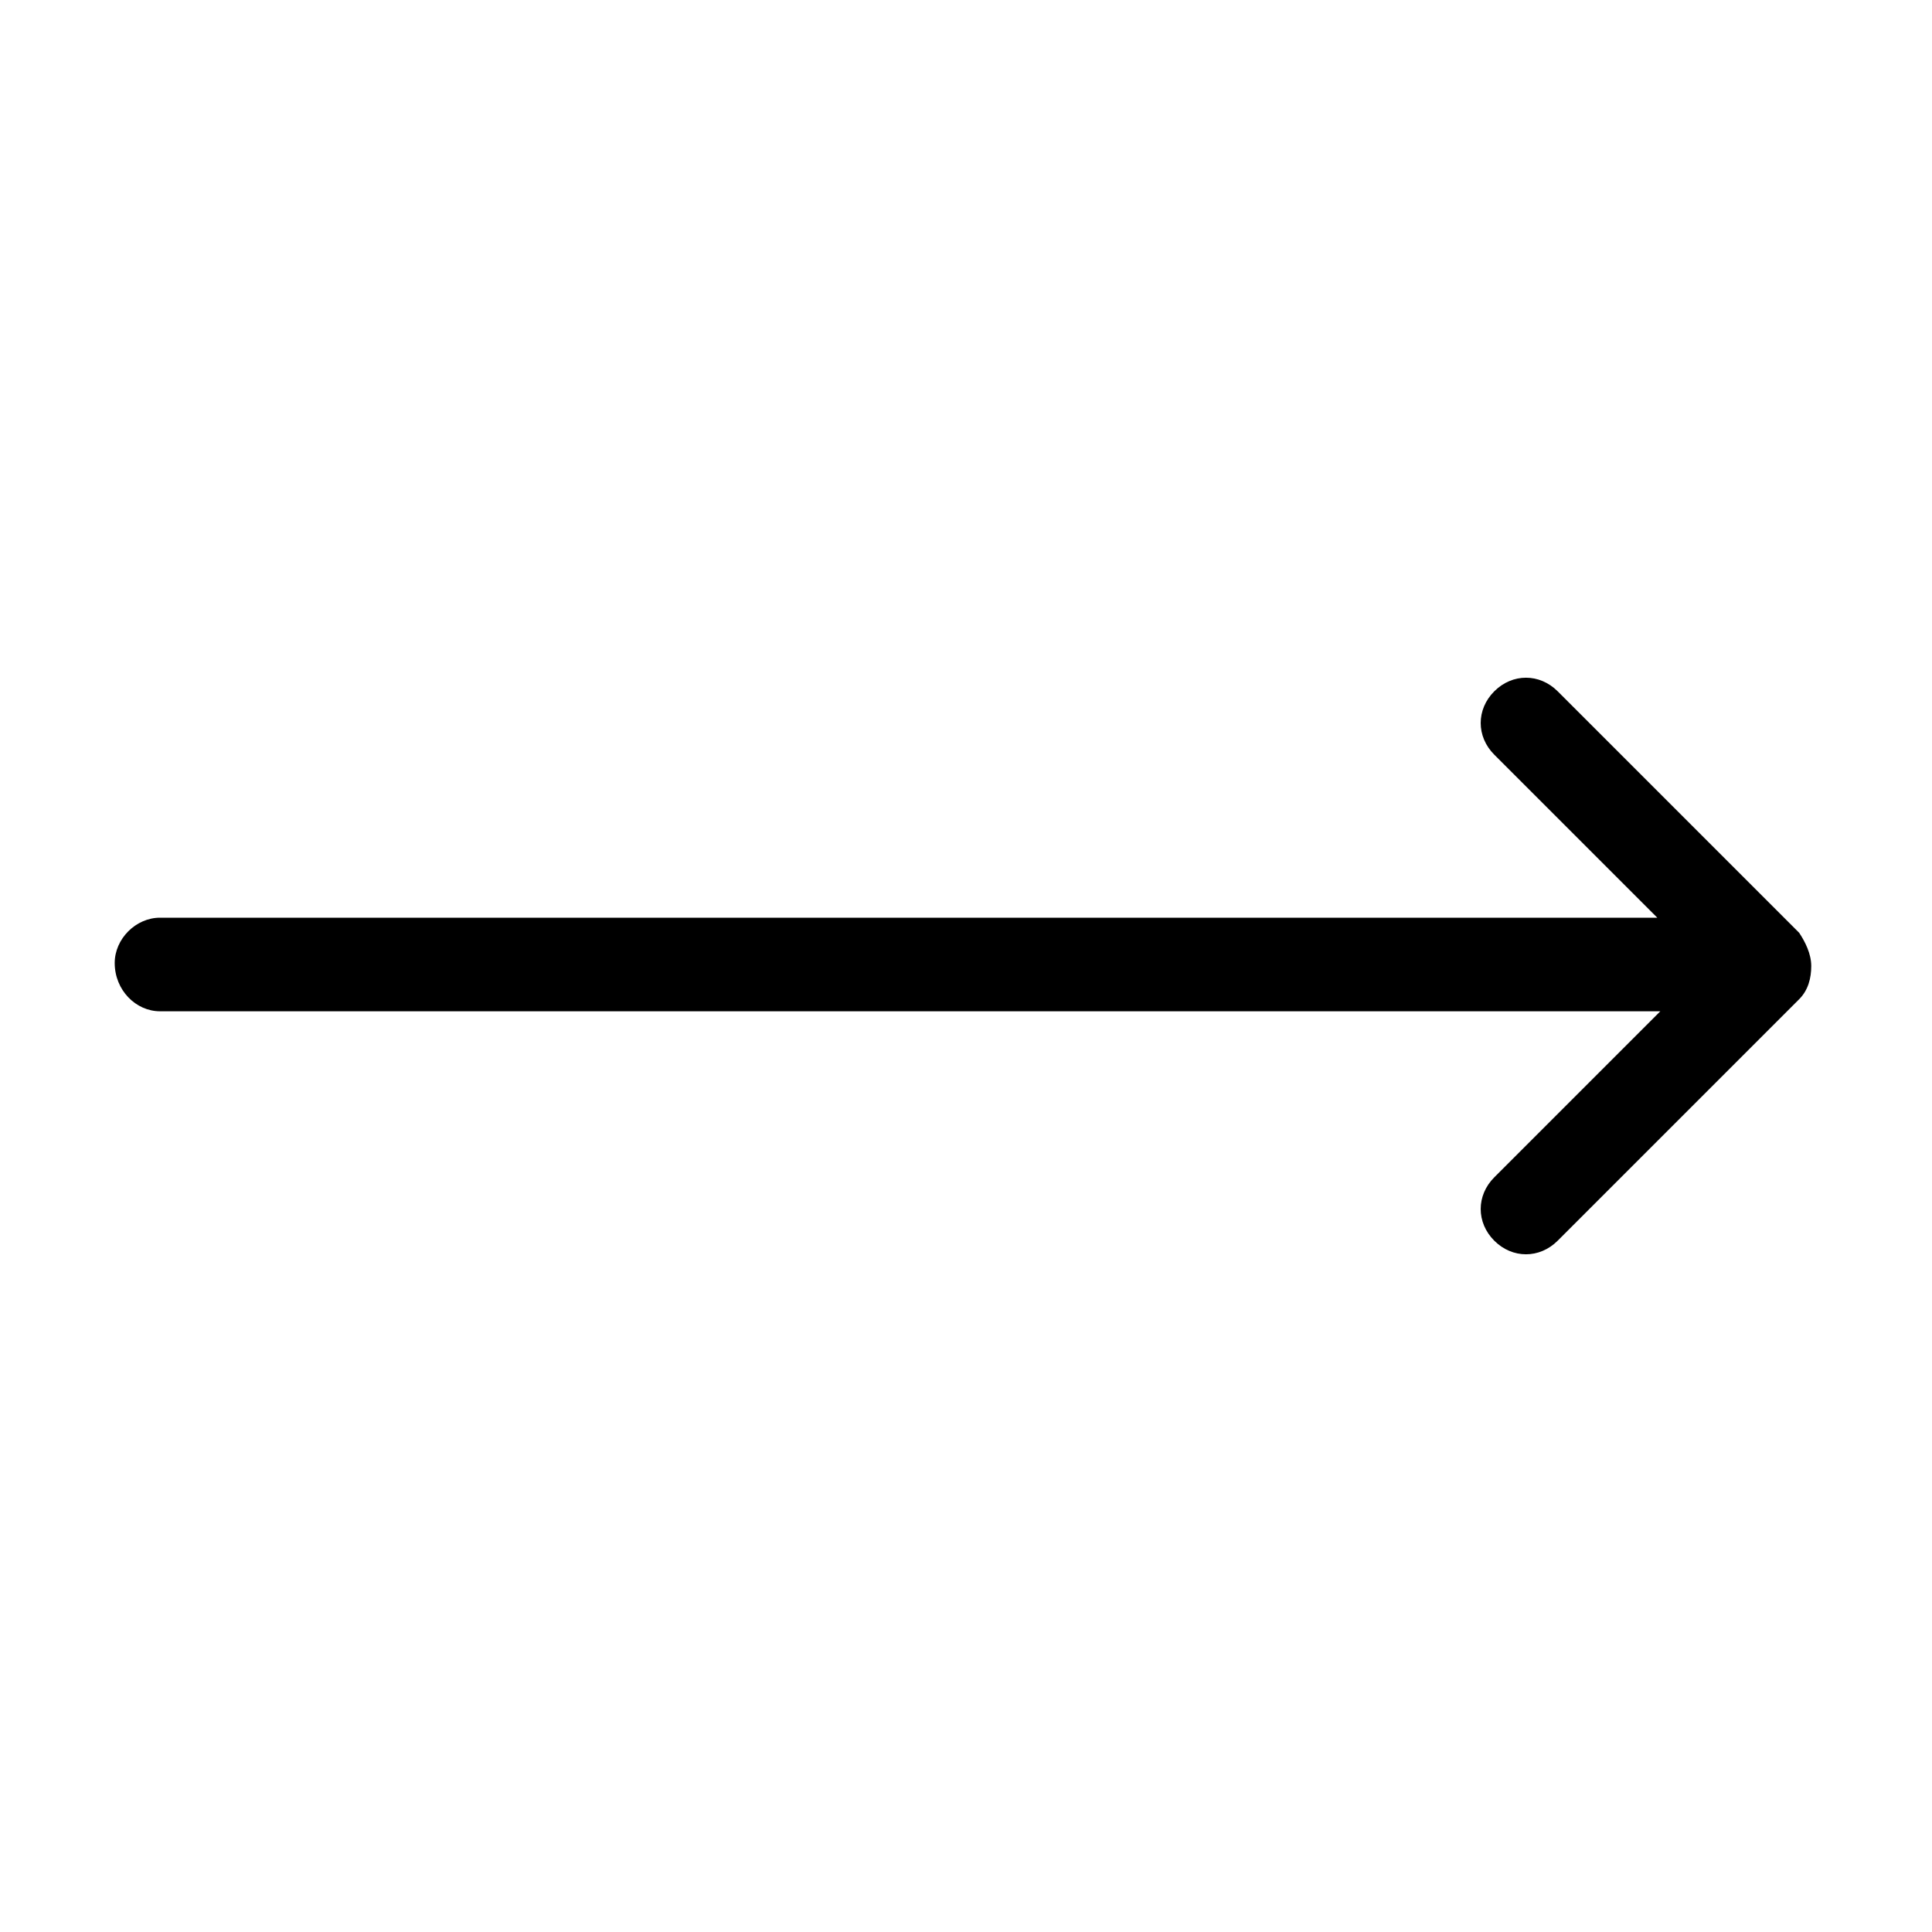 <?xml version="1.0" encoding="utf-8"?>
<!-- Generator: Adobe Illustrator 26.5.0, SVG Export Plug-In . SVG Version: 6.00 Build 0)  -->
<svg version="1.1" id="Layer_1" xmlns="http://www.w3.org/2000/svg" xmlns:xlink="http://www.w3.org/1999/xlink" x="0px" y="0px"
	 viewBox="0 0 64 64" style="enable-background:new 0 0 30 30;" xml:space="preserve">
<path d="M5.3,33.5h49.7l-5.5,5.5c-0.6,0.6-0.6,1.5,0,2.1c0.6,0.6,1.5,0.6,2.1,0l8-8c0.3-0.3,0.4-0.7,0.4-1.1c0-0.4-0.2-0.8-0.4-1.1
	c0,0-8-8-8-8c-0.6-0.6-1.5-0.6-2.1,0c-0.6,0.6-0.6,1.5,0,2.1l5.4,5.4H5.3c-0.8,0-1.5,0.7-1.5,1.5C3.8,32.8,4.5,33.5,5.3,33.5z"/>
</svg>
